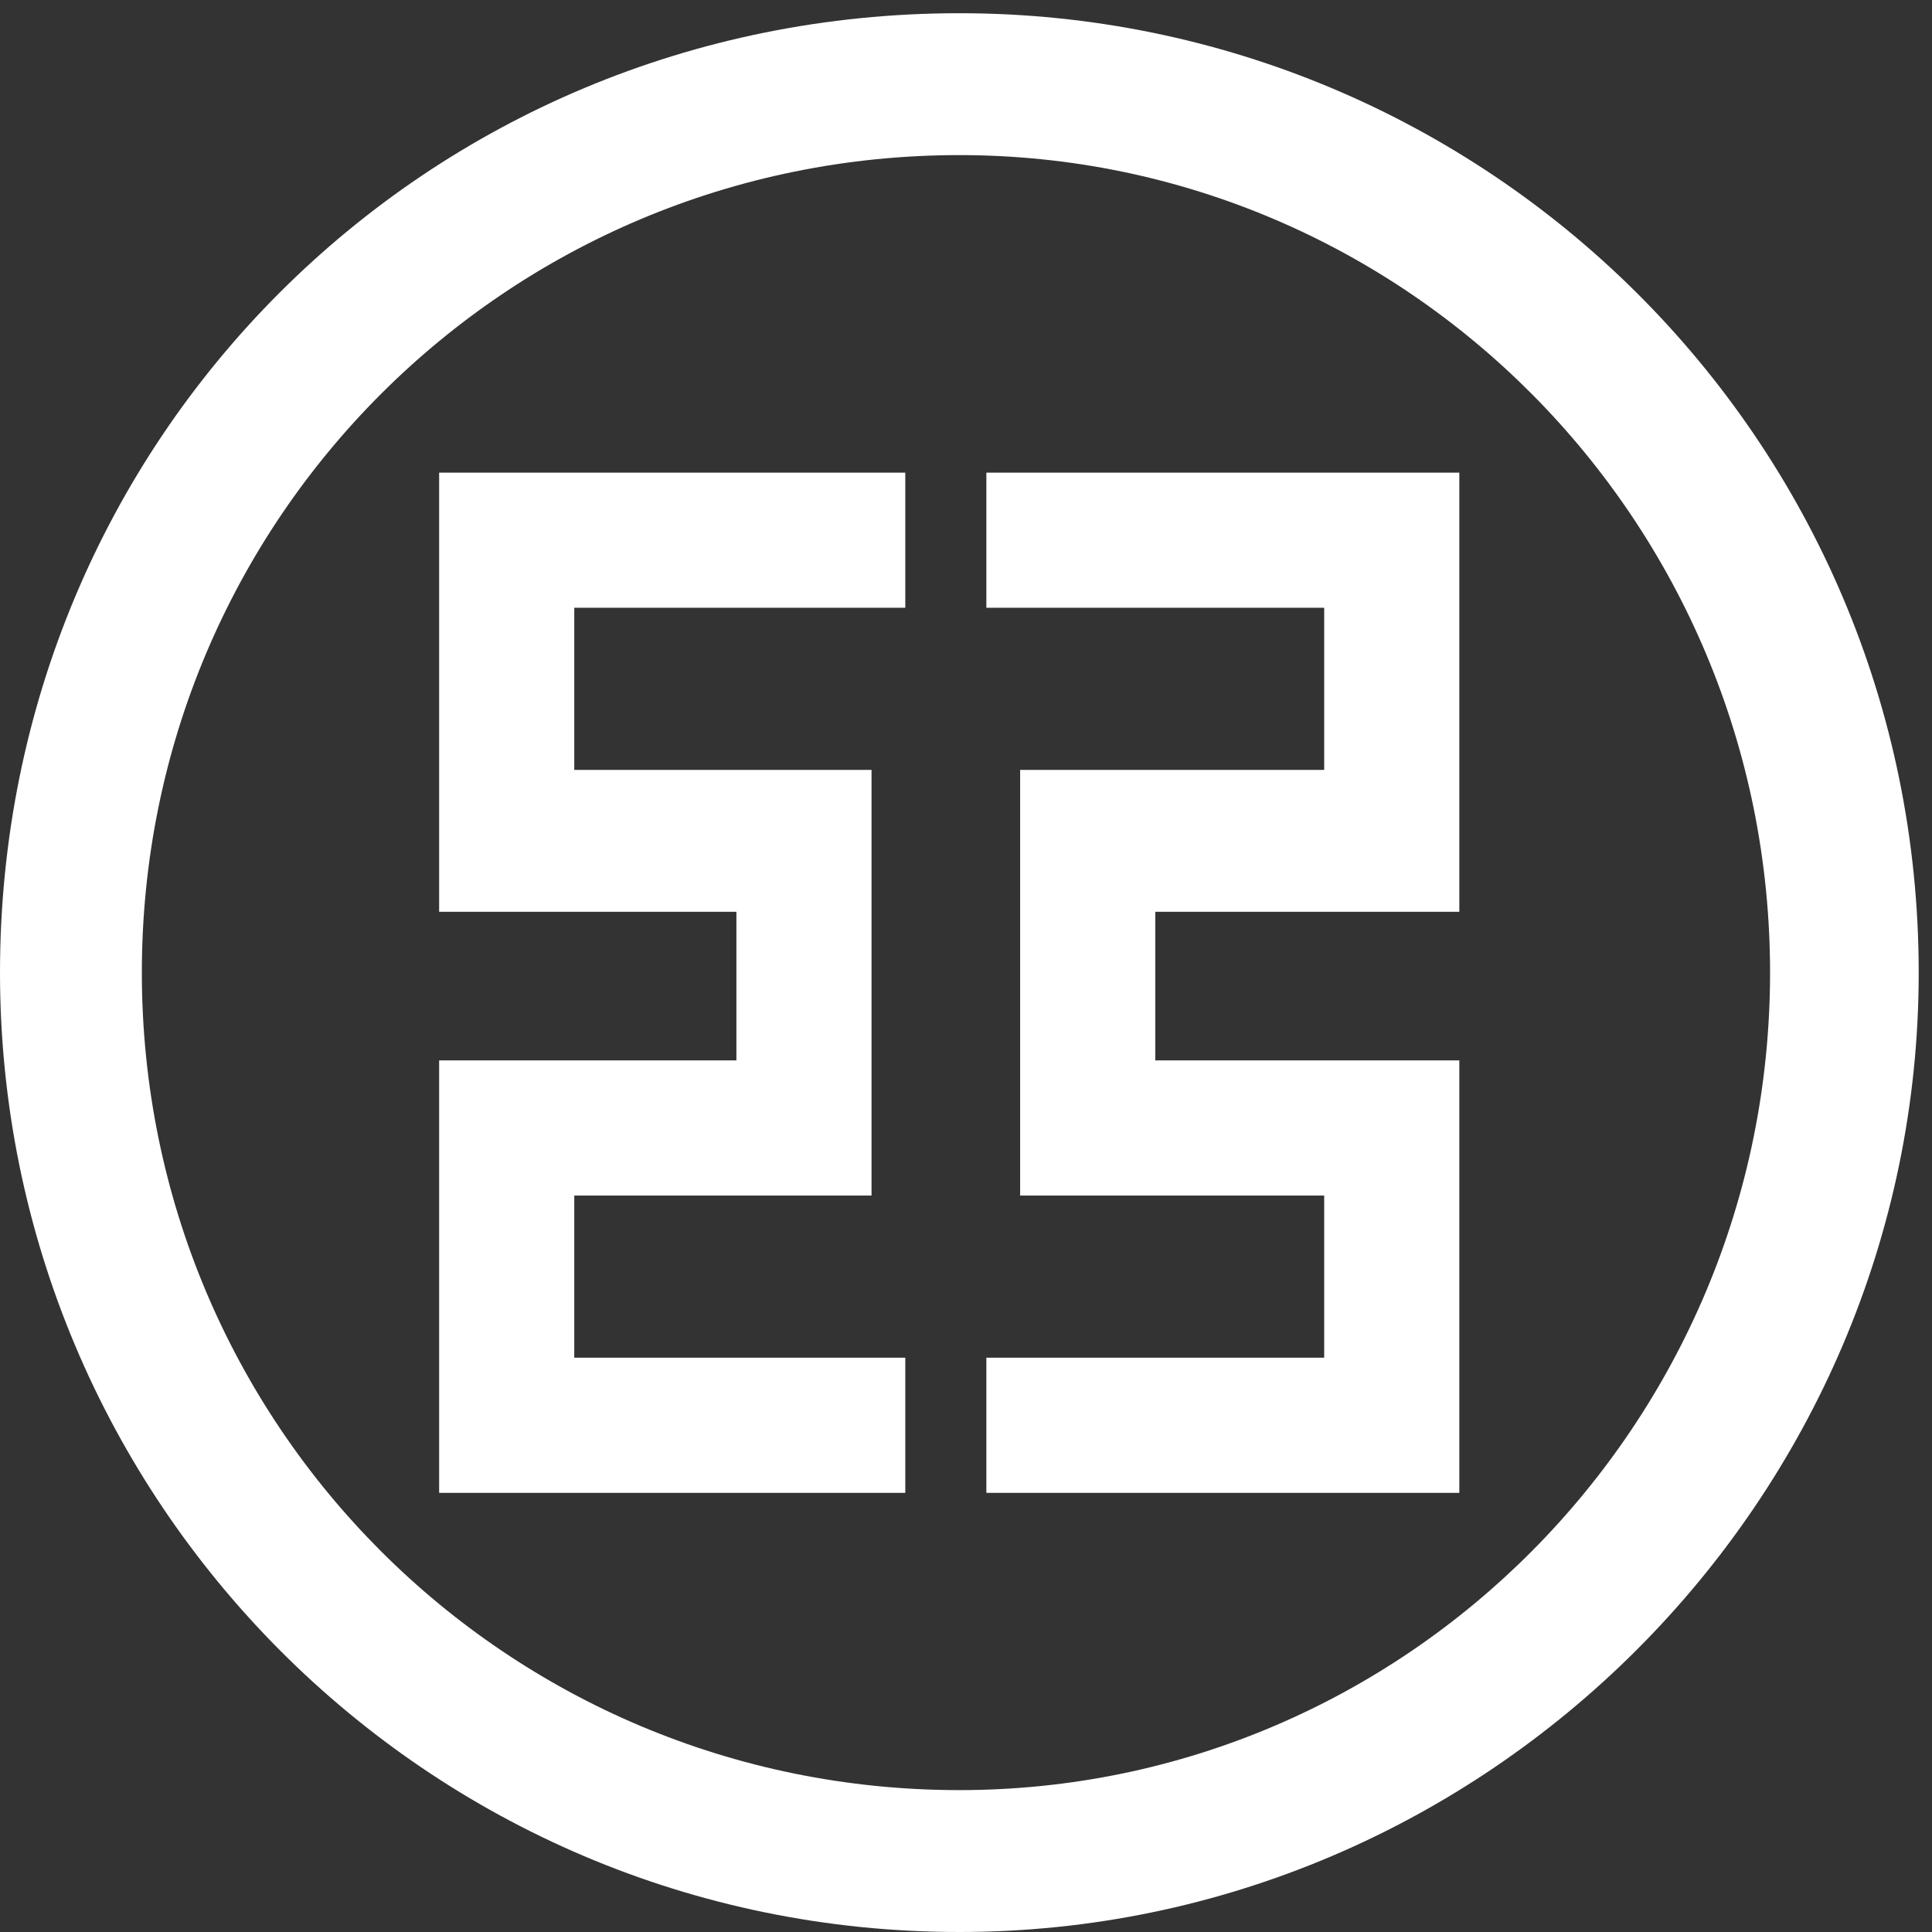 <?xml version="1.0" encoding="utf-8"?>
<!-- Generator: Adobe Illustrator 16.0.0, SVG Export Plug-In . SVG Version: 6.00 Build 0)  -->
<!DOCTYPE svg PUBLIC "-//W3C//DTD SVG 1.1//EN" "http://www.w3.org/Graphics/SVG/1.1/DTD/svg11.dtd">
<svg version="1.1" id="Layer_1" xmlns="http://www.w3.org/2000/svg" xmlns:xlink="http://www.w3.org/1999/xlink" x="0px" y="0px"
	 width="50px" height="50px" viewBox="0 0 50 50" enable-background="new 0 0 50 50" xml:space="preserve">
<rect x="0" y="0" width="50" height="50" fill="#333333" stroke="none"/>
<path fill-rule="evenodd" clip-rule="evenodd" fill="#FFFFFF" d="M3.671,25.17c0,11.715,9.442,21.158,21.157,21.158
	c11.54,0,20.981-9.443,20.981-21.158c0-11.714-9.441-21.156-20.981-21.156C13.113,4.014,3.671,13.456,3.671,25.17L3.671,25.17z
	 M0,25.17C0,11.358,11.015,0.342,24.828,0.342c13.638,0,24.828,11.016,24.828,24.828c0,13.639-11.19,24.83-24.828,24.83
	C11.015,50,0,38.809,0,25.17L0,25.17z"/>
<polygon fill-rule="evenodd" clip-rule="evenodd" fill="#FFFFFF" points="11.365,27.443 19.058,27.443 19.058,23.597 11.365,23.597 
	11.365,12.232 23.429,12.232 23.429,15.729 14.862,15.729 14.862,19.925 22.555,19.925 22.555,30.941 14.862,30.941 14.862,35.137 
	23.429,35.137 23.429,38.635 11.365,38.635 11.365,27.443 "/>
<polygon fill-rule="evenodd" clip-rule="evenodd" fill="#FFFFFF" points="37.767,27.443 29.899,27.443 29.899,23.597 37.767,23.597 
	37.767,12.232 25.527,12.232 25.527,15.729 34.27,15.729 34.27,19.925 26.401,19.925 26.401,30.941 34.27,30.941 34.27,35.137 
	25.527,35.137 25.527,38.635 37.767,38.635 37.767,27.443 "/>
</svg>
